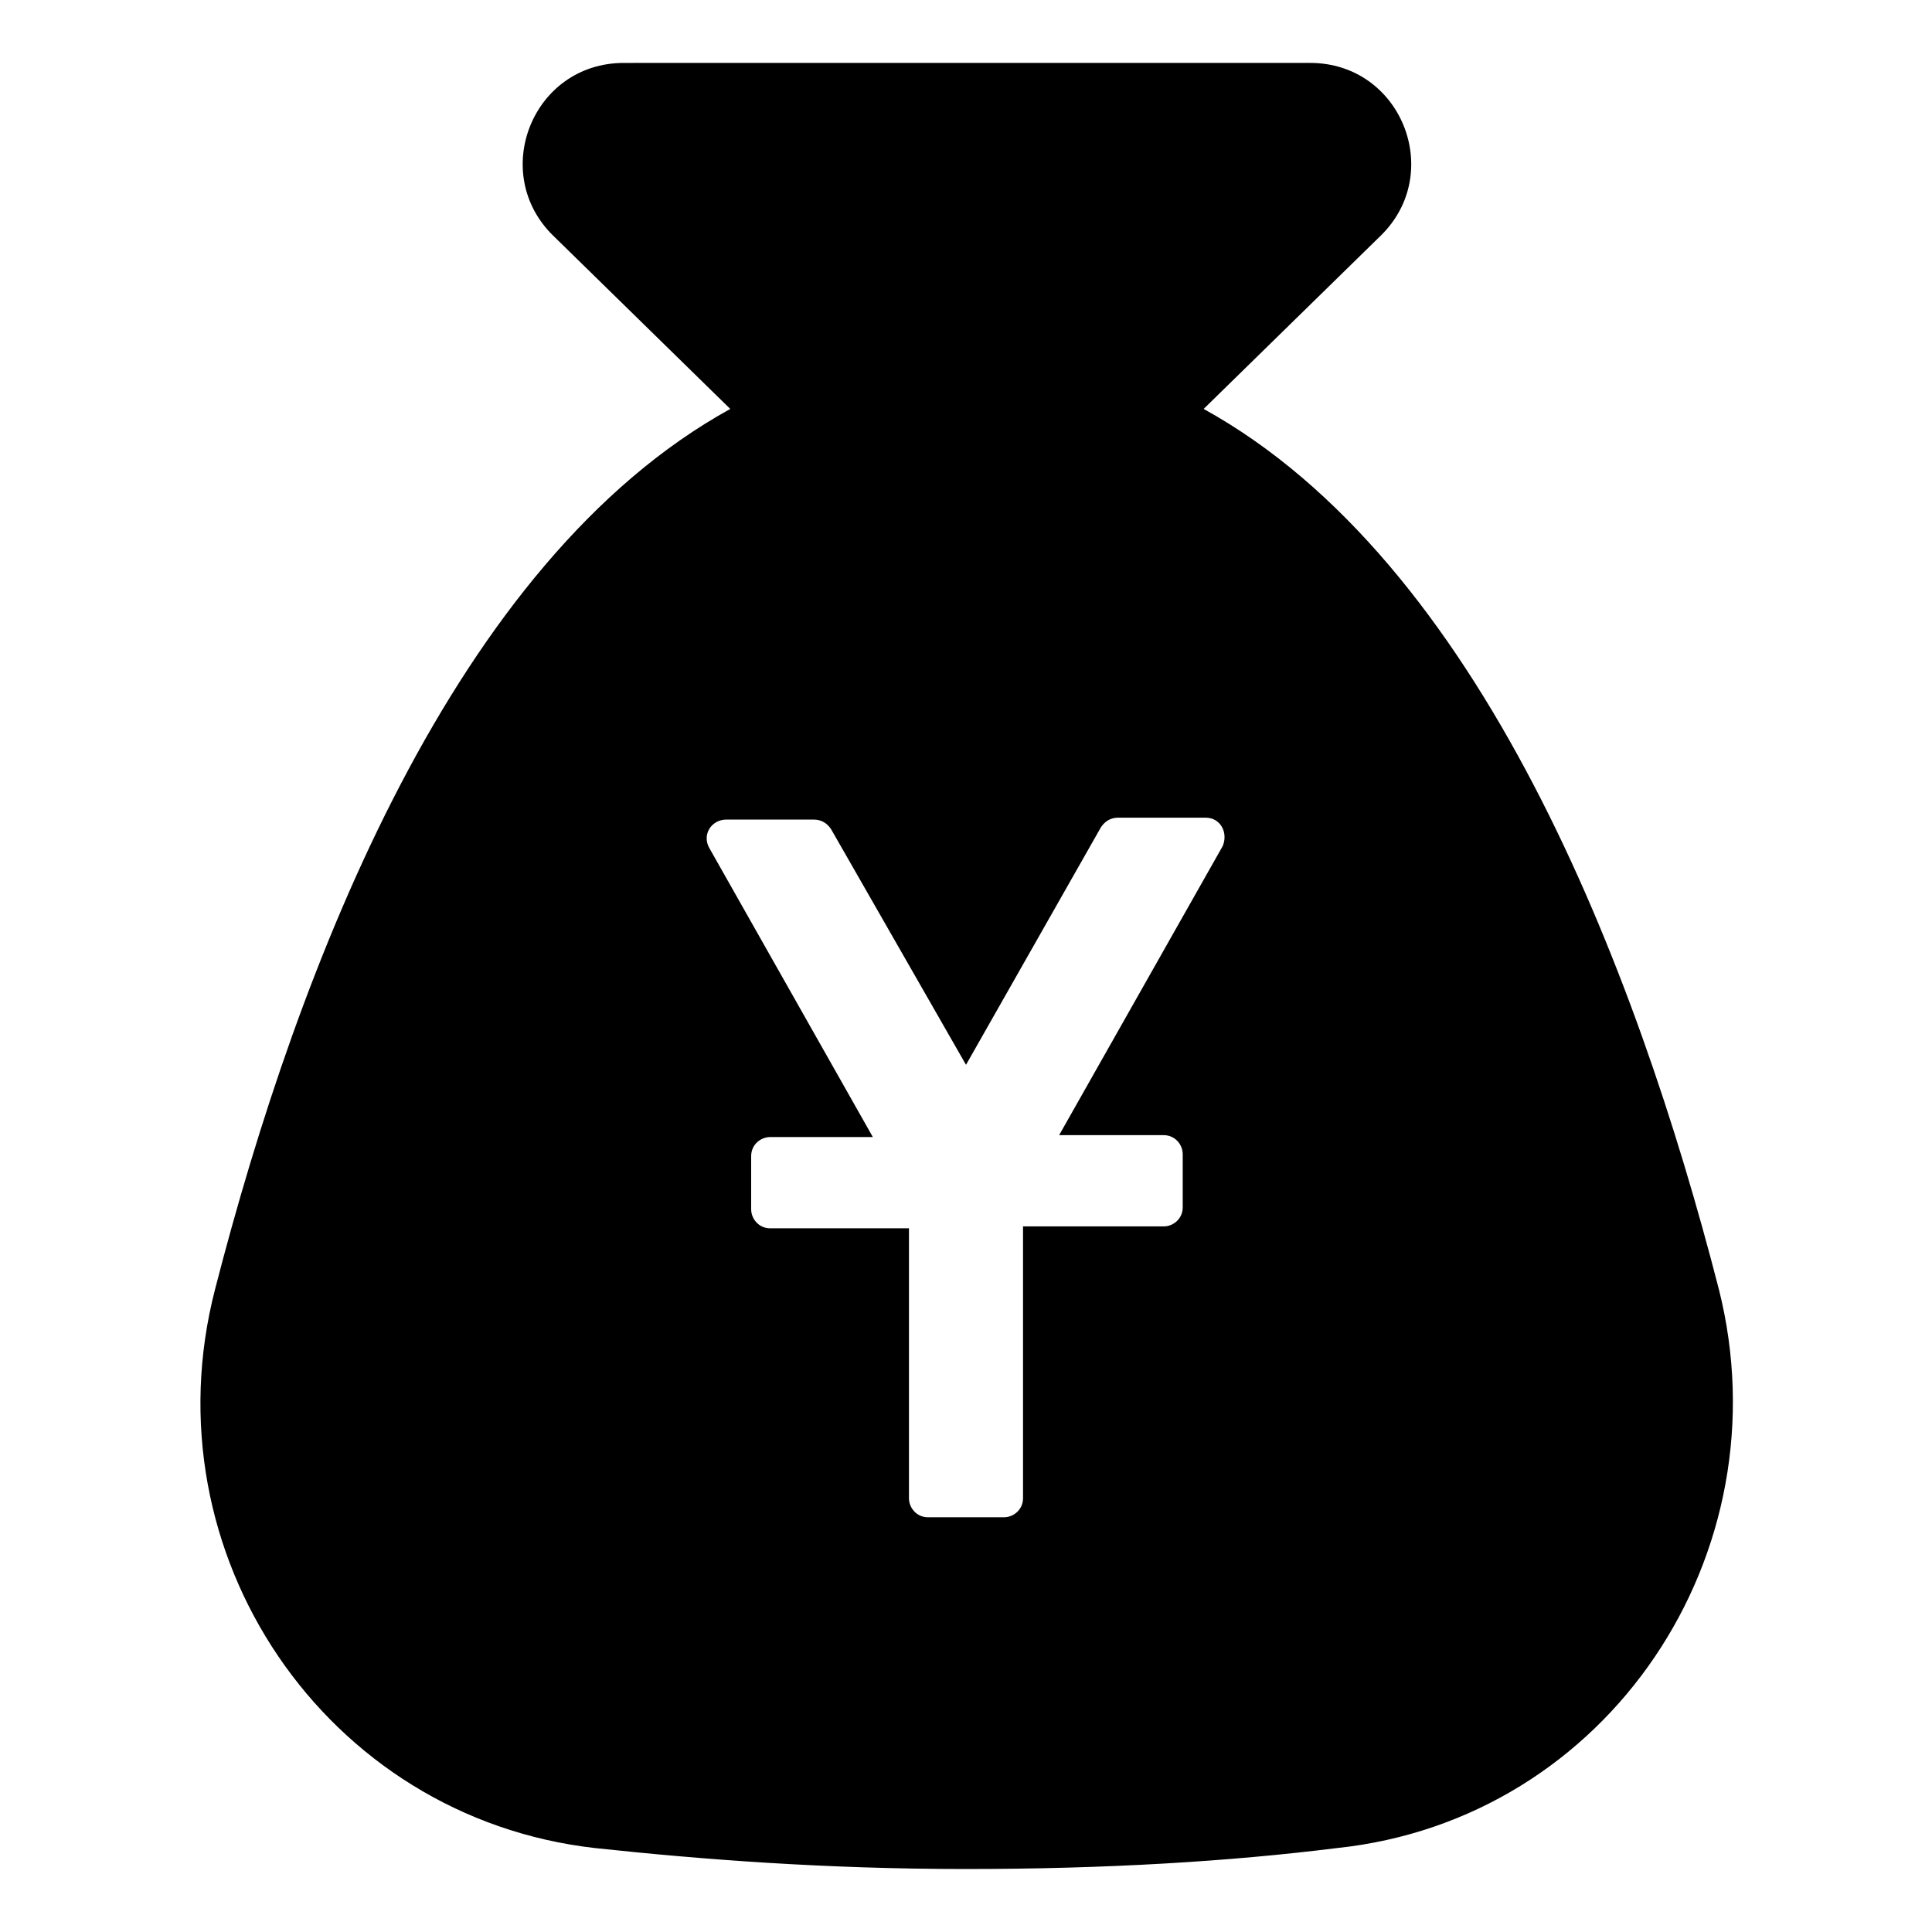 <?xml version="1.0" encoding="UTF-8"?>
<!-- Uploaded to: ICON Repo, www.svgrepo.com, Generator: ICON Repo Mixer Tools -->
<svg fill="#000000" width="800px" height="800px" version="1.1" viewBox="144 144 512 512" xmlns="http://www.w3.org/2000/svg">
 <path d="m599.51 485.64c-22.168-86.152-63.48-192.96-136.53-233.27l46.855-45.848c17.129-16.625 5.543-45.848-18.641-45.848l-181.88 0.004c-24.184 0-35.77 29.223-18.641 45.848l46.855 45.848c-73.051 40.305-114.36 147.11-136.53 233.27-18.137 70.031 29.223 140.06 100.76 148.12 28.215 3.023 60.961 5.543 98.242 5.543s70.031-2.016 98.242-5.543c72.043-7.559 118.9-78.094 101.27-148.12zm-131.5-117.39-43.328 76.578h27.711c3.023 0 5.039 2.519 5.039 5.039v14.105c0 3.023-2.519 5.039-5.039 5.039h-37.281v72.043c0 3.023-2.519 5.039-5.039 5.039h-20.152c-3.023 0-5.039-2.519-5.039-5.039v-71.539h-36.777c-3.023 0-5.039-2.519-5.039-5.039v-14.105c0-3.023 2.519-5.039 5.039-5.039h27.207l-43.328-76.578c-2.016-3.527 0.504-7.559 4.535-7.559l23.176 0.004c2.016 0 3.527 1.008 4.535 2.519l35.77 62.469 35.77-62.977c1.008-1.512 2.519-2.519 4.535-2.519h23.176c4.027 0.004 6.043 4.031 4.531 7.559z"/>
</svg>